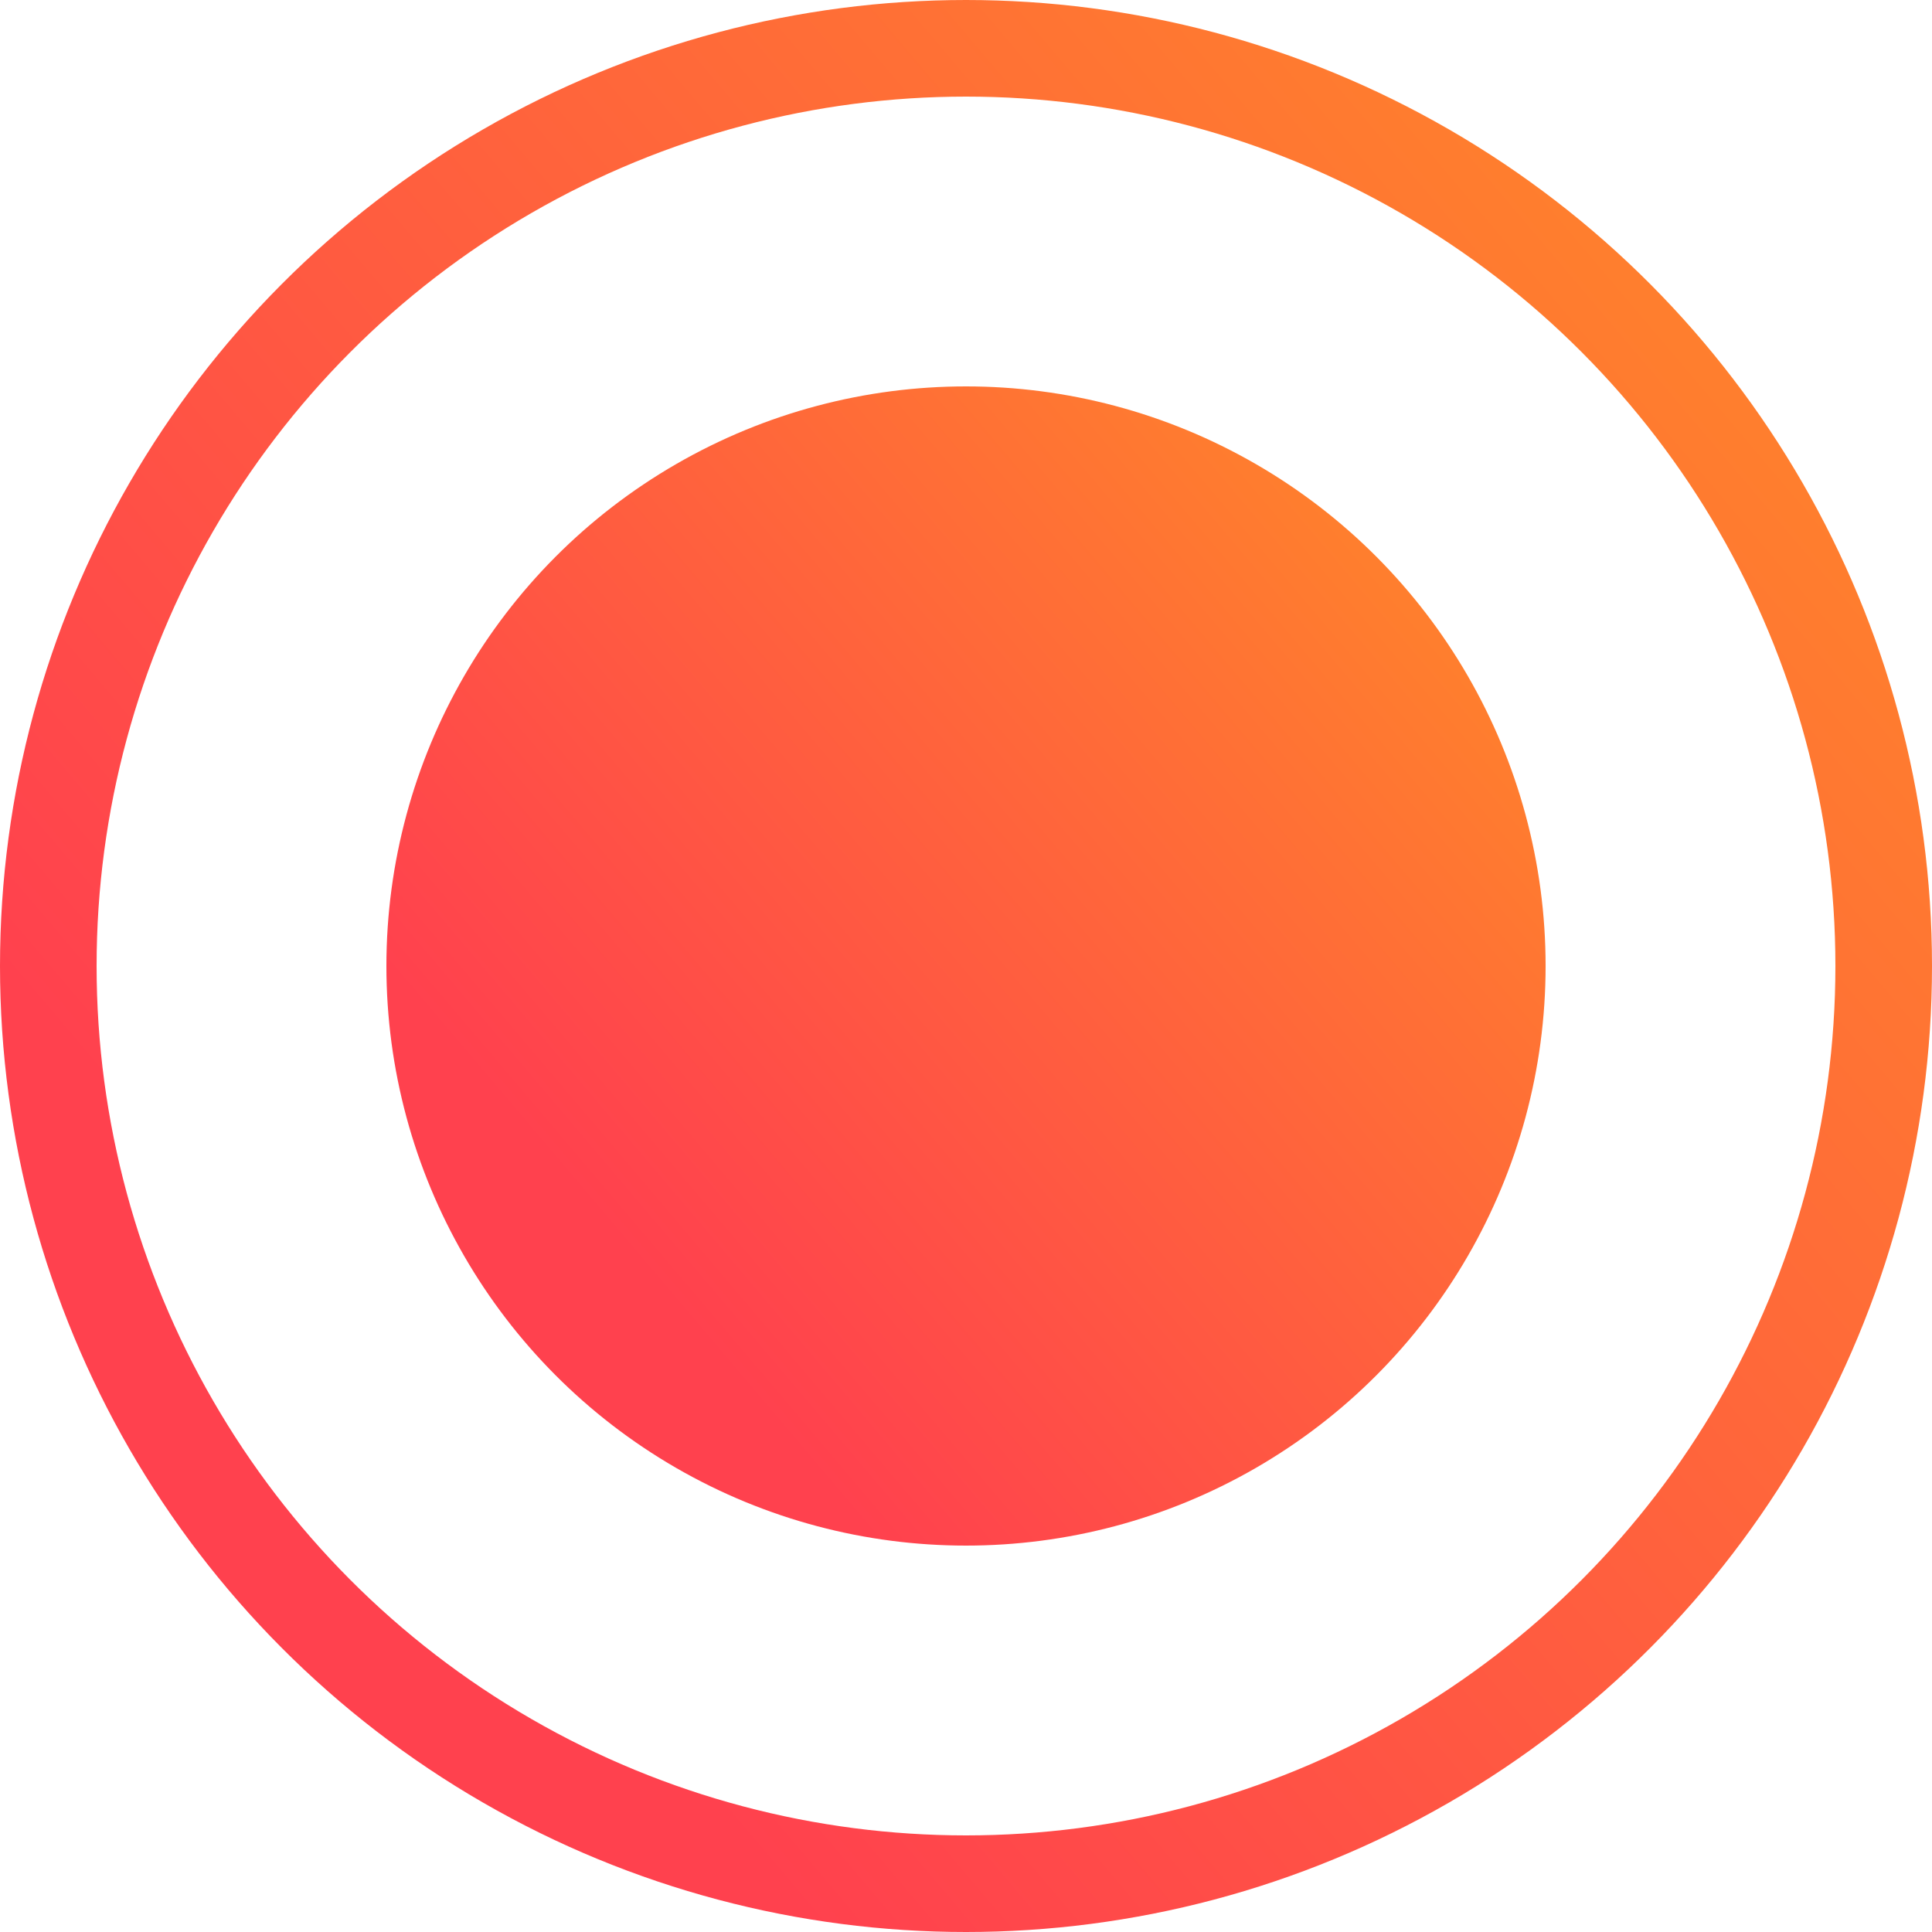 <?xml version="1.0" encoding="UTF-8"?> <svg xmlns="http://www.w3.org/2000/svg" width="20" height="20" viewBox="0 0 20 20" fill="none"> <circle cx="10" cy="10" r="6" fill="url(#paint0_linear)"></circle> <circle cx="10" cy="10" r="9.5" stroke="url(#paint1_linear)"></circle> <defs> <linearGradient id="paint0_linear" x1="4" y1="16" x2="16.384" y2="5.496" gradientUnits="userSpaceOnUse"> <stop offset="0.238" stop-color="#FF414E"></stop> <stop offset="1" stop-color="#FF8928"></stop> </linearGradient> <linearGradient id="paint1_linear" x1="1.60216e-07" y1="20" x2="20.639" y2="2.493" gradientUnits="userSpaceOnUse"> <stop offset="0.238" stop-color="#FF414E"></stop> <stop offset="1" stop-color="#FF8928"></stop> </linearGradient> </defs> </svg> 